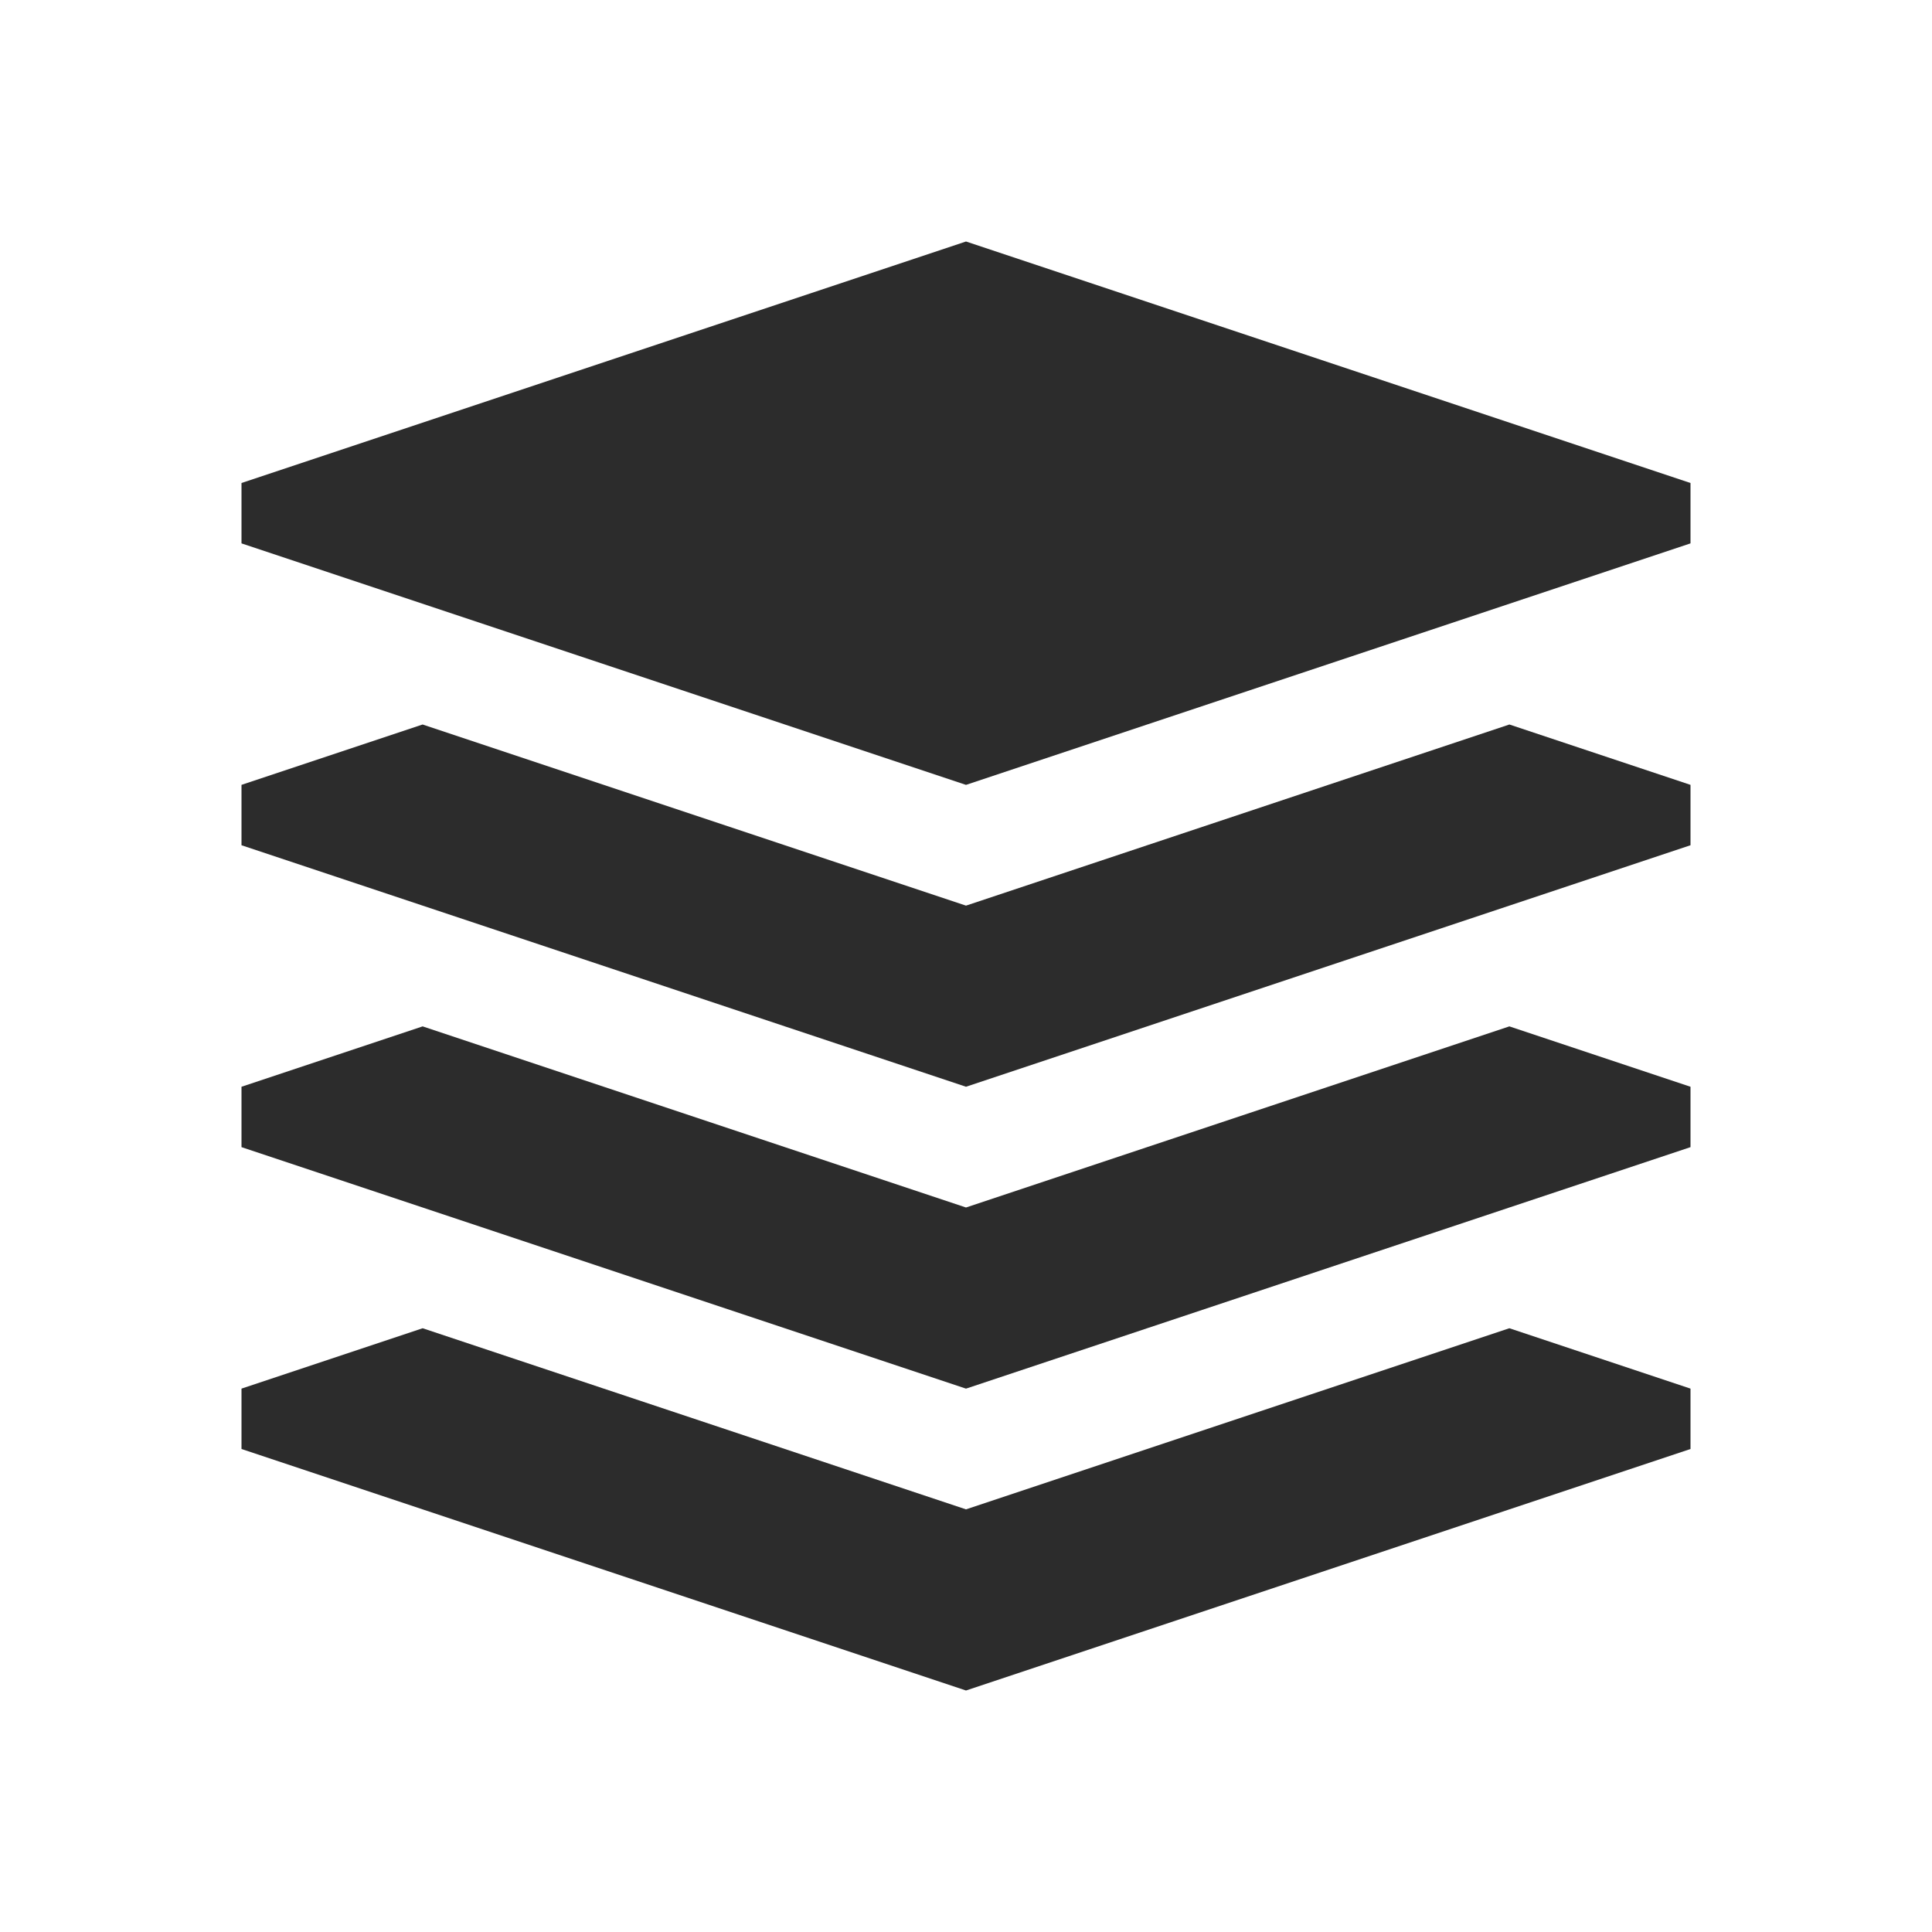 <svg t="1688227442233" class="icon" viewBox="0 0 1024 1024" version="1.1" xmlns="http://www.w3.org/2000/svg" p-id="15440" width="200" height="200"><path d="M896 256v32L512 416 128 288v-32l384-128 384 128zM512 480L224 384l-96 32v32l384 128 384-128v-32l-96-32-288 96z m0 160L224 544l-96 32v32l384 128 384-128v-32l-96-32-288 96z m0 160L224 704l-96 32v32l384 128 384-128v-32l-96-32-288 96z" p-id="15441" fill="#2c2c2c"></path></svg>